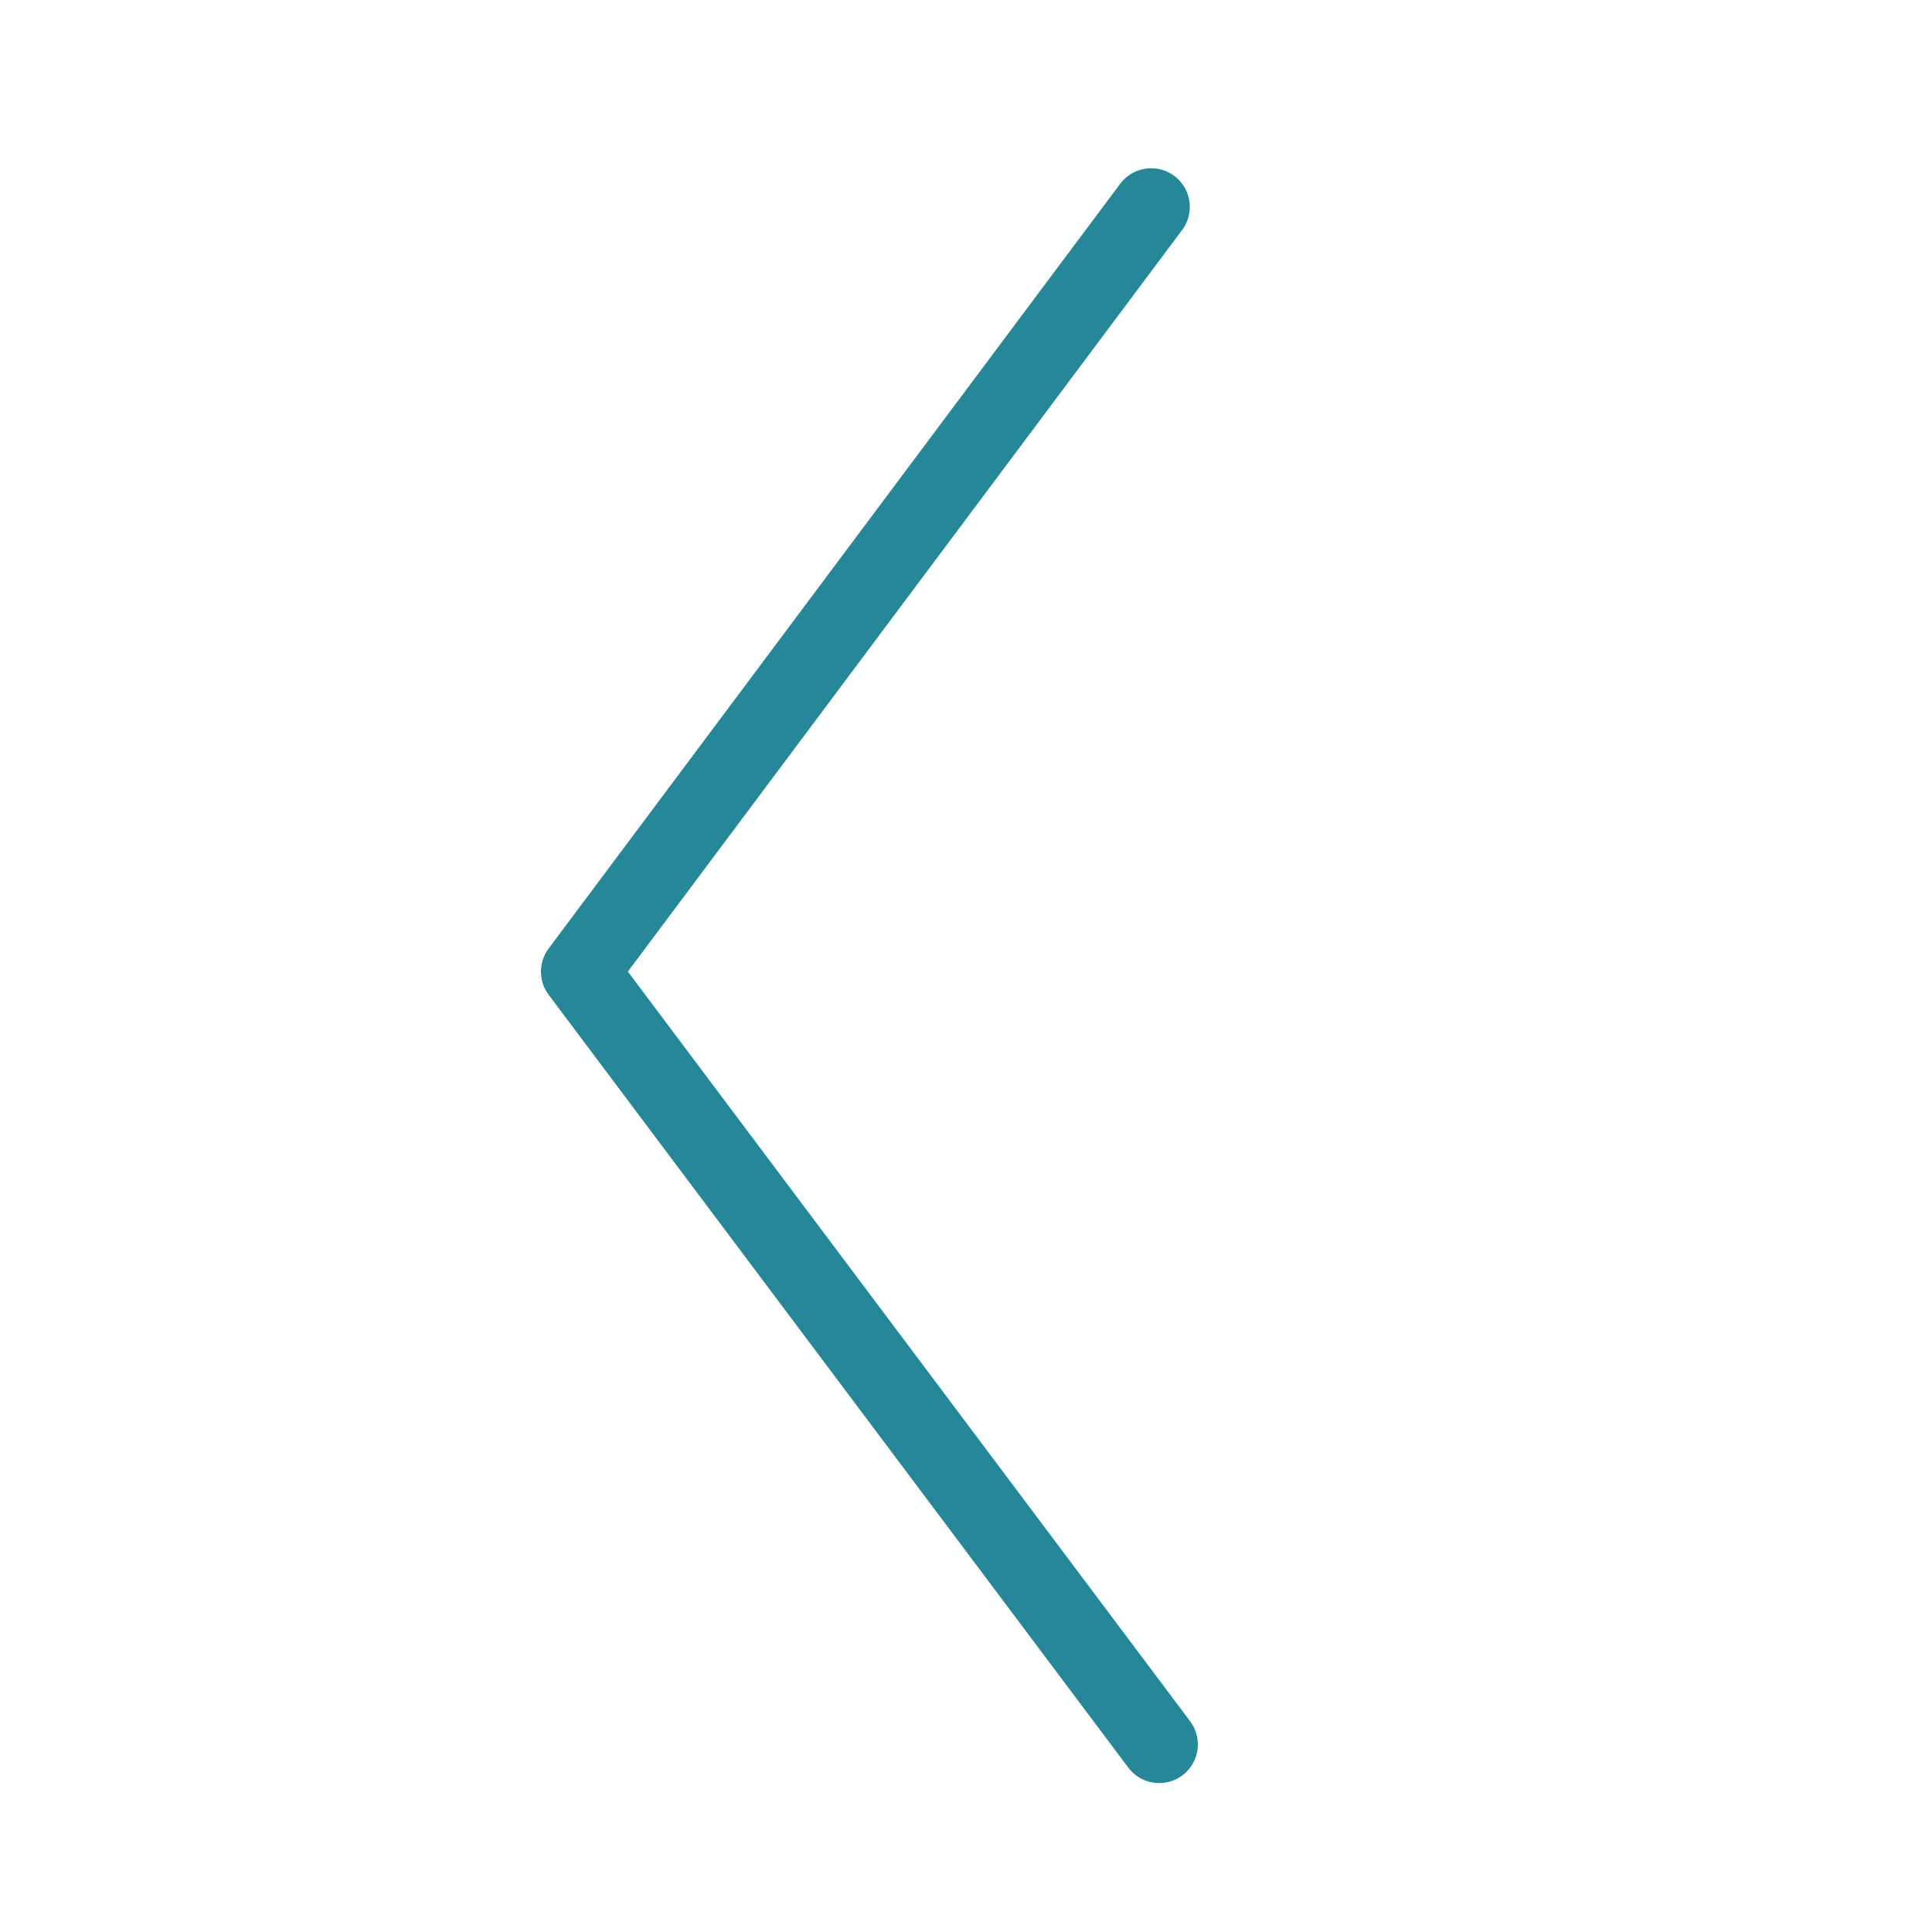 <svg xmlns="http://www.w3.org/2000/svg" viewBox="0 0 50 50">
<style type="text/css">
	.icon{
		fill:none;
		stroke:#268799;
		stroke-linecap:round;
		stroke-linejoin:round;
		stroke-width:2;
		}
</style>
<polyline class="icon" points="30,45.146 15,25.146 29.792,5.354 "/>
</svg>
